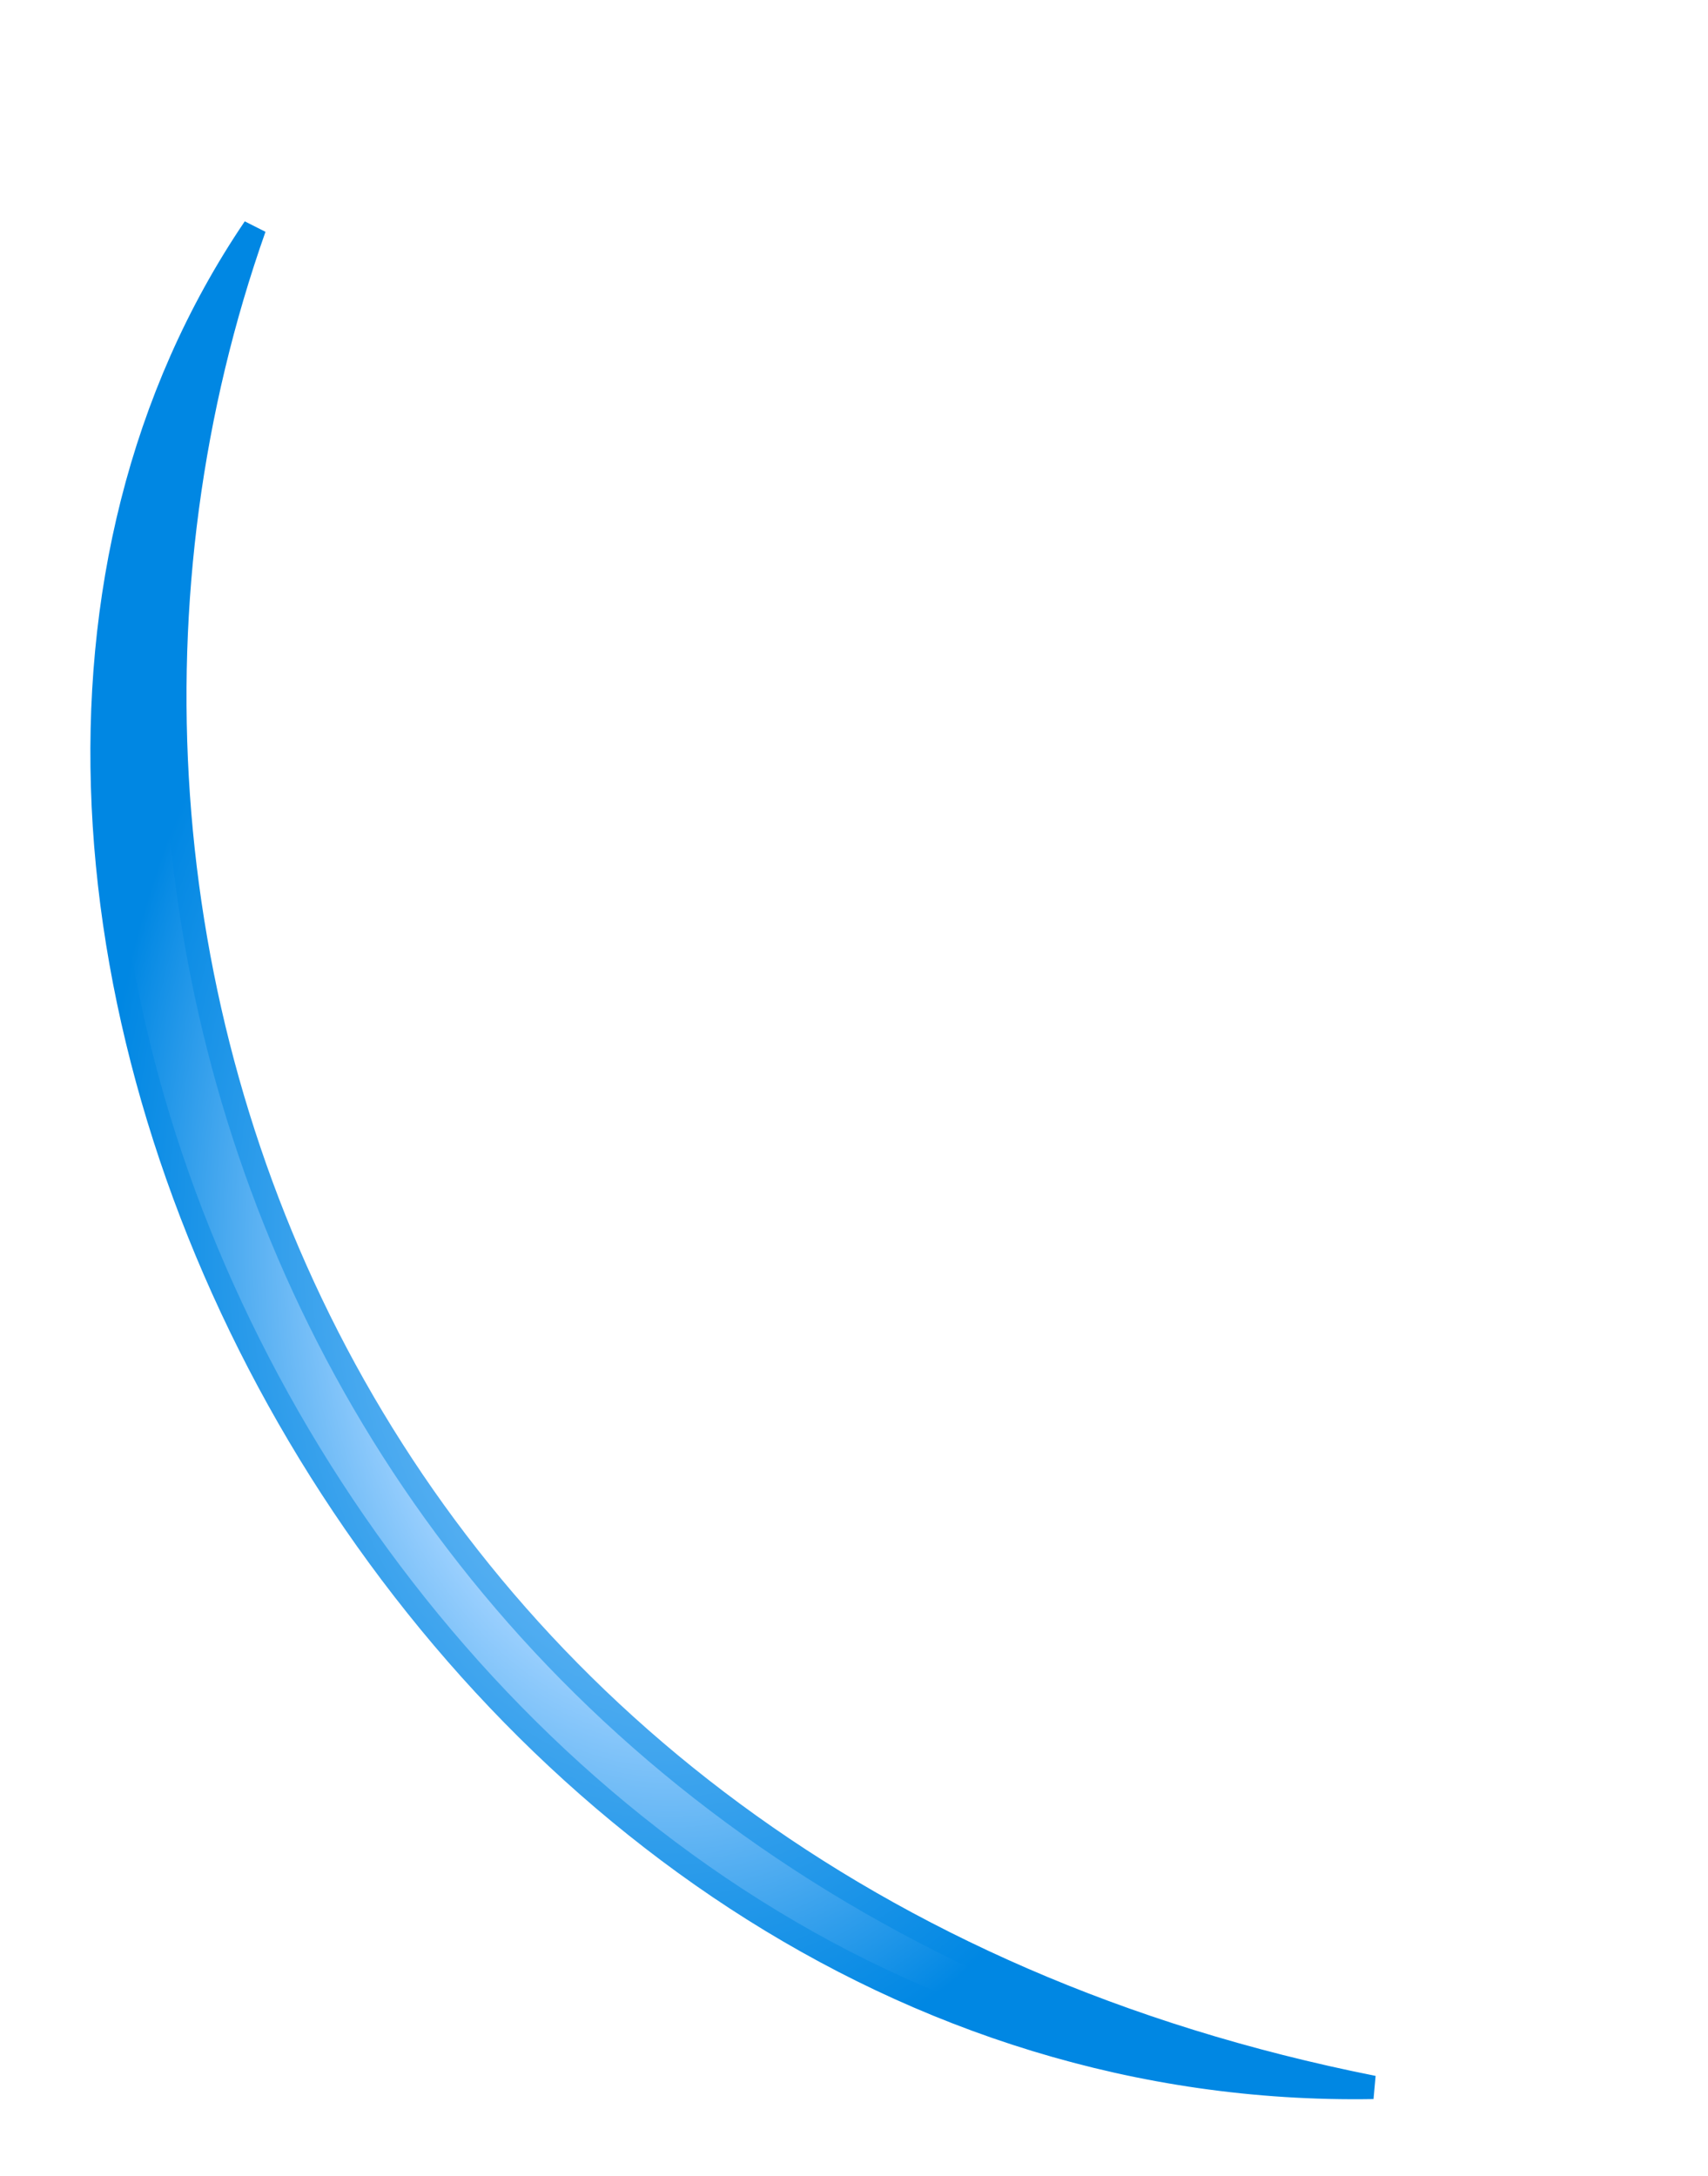 <?xml version="1.0" encoding="utf-8"?>
<svg xmlns="http://www.w3.org/2000/svg" fill="none" height="100%" overflow="visible" preserveAspectRatio="none" style="display: block;" viewBox="0 0 73 93" width="100%">
<g filter="url(#filter0_d_0_28806)" id="Vector 208">
<path d="M24.512 0C4.928 28.92 32.026 80.157 72.333 79.473C28.838 70.82 13.581 30.97 24.512 0Z" fill="url(#paint0_radial_0_28806)"/>
<path d="M24.512 0C4.928 28.92 32.026 80.157 72.333 79.473C28.838 70.82 13.581 30.97 24.512 0Z" stroke="url(#paint1_radial_0_28806)"/>
</g>
<defs>
<filter color-interpolation-filters="sRGB" filterUnits="userSpaceOnUse" height="92.865" id="filter0_d_0_28806" width="71.614" x="0.719" y="0">
<feFlood flood-opacity="0" result="BackgroundImageFix"/>
<feColorMatrix in="SourceAlpha" result="hardAlpha" type="matrix" values="0 0 0 0 0 0 0 0 0 0 0 0 0 0 0 0 0 0 127 0"/>
<feOffset dx="-13.637" dy="9.741"/>
<feGaussianBlur stdDeviation="1.822"/>
<feComposite in2="hardAlpha" operator="out"/>
<feColorMatrix type="matrix" values="0 0 0 0 0.616 0 0 0 0 0.835 0 0 0 0 0.996 0 0 0 1 0"/>
<feBlend in2="BackgroundImageFix" mode="normal" result="effect1_dropShadow_0_28806"/>
<feBlend in="SourceGraphic" in2="effect1_dropShadow_0_28806" mode="normal" result="shape"/>
</filter>
<radialGradient cx="0" cy="0" gradientTransform="translate(42.272 43.516) rotate(90) scale(35.774 24.596)" gradientUnits="userSpaceOnUse" id="paint0_radial_0_28806" r="1">
<stop stop-color="white"/>
<stop offset="0.5" stop-color="#A2D3FF"/>
<stop offset="1" stop-color="#0087E3"/>
</radialGradient>
<radialGradient cx="0" cy="0" gradientTransform="translate(42.272 43.516) rotate(90) scale(35.774 24.596)" gradientUnits="userSpaceOnUse" id="paint1_radial_0_28806" r="1">
<stop stop-color="#A2D3FF"/>
<stop offset="1" stop-color="#0087E3"/>
</radialGradient>
</defs>
</svg>